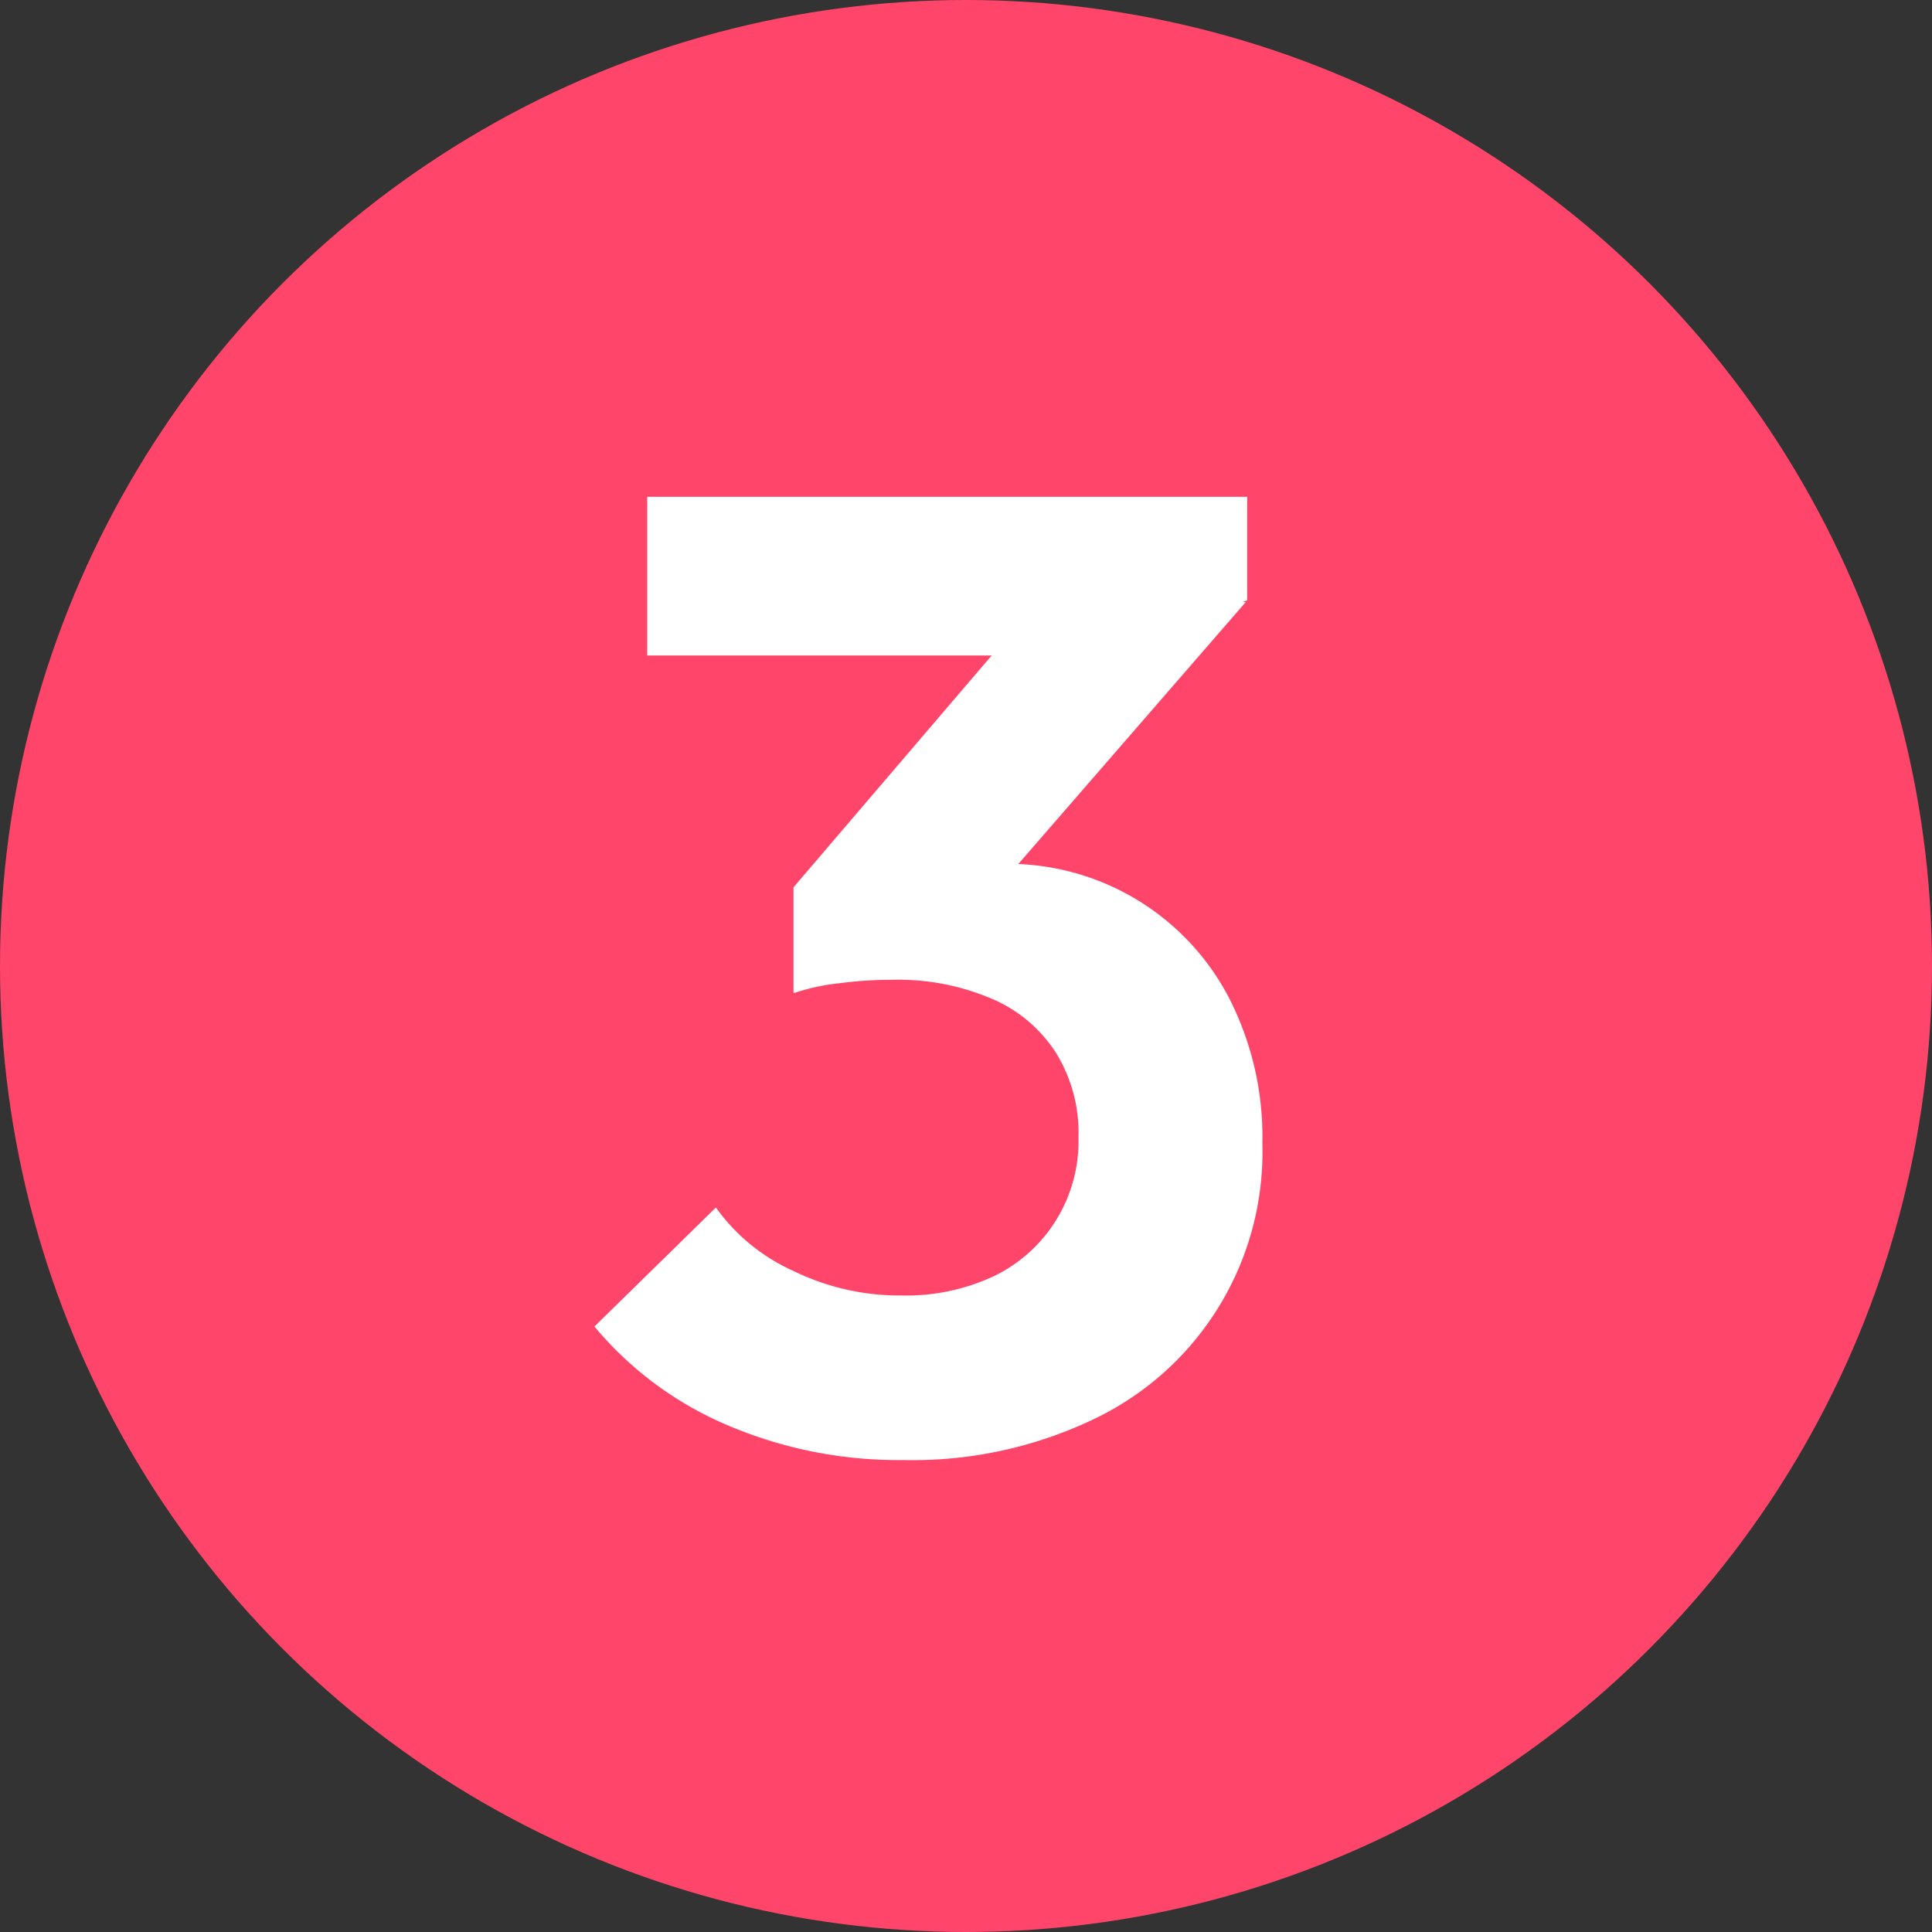 <svg xmlns="http://www.w3.org/2000/svg" viewBox="0 0 56 56"><rect x="0" y="0" width="56" height="56" fill="#333333" stroke="none"/><g id="Ebene_2" data-name="Ebene 2"><g id="Ebene_1-2" data-name="Ebene 1"><circle cx="28" cy="28" r="28" style="fill:#ff4569"/><path d="M26.2,42.32a12.6,12.6,0,0,1-5.09-1,10.2,10.2,0,0,1-3.88-2.87L20.75,35A5.57,5.57,0,0,0,23,36.84a7,7,0,0,0,3.13.71,6,6,0,0,0,2.7-.57,4.34,4.34,0,0,0,2.43-4,4.4,4.4,0,0,0-.65-2.46,4.12,4.12,0,0,0-1.86-1.57,6.9,6.9,0,0,0-2.89-.55,11.44,11.44,0,0,0-1.53.1,6,6,0,0,0-1.33.29l2.35-3c.65-.21,1.3-.39,1.94-.53a7.79,7.79,0,0,1,1.78-.22,7.22,7.22,0,0,1,6.52,3.82,8.83,8.83,0,0,1,1,4.29,8.57,8.57,0,0,1-4.92,8A12.13,12.13,0,0,1,26.2,42.32ZM18.76,19V14.4H36.15v3L31.8,19ZM23,28.77V25.72L30,17.53l6.11-.08L28.86,25.8Z" style="fill:#fff"/></g></g></svg>